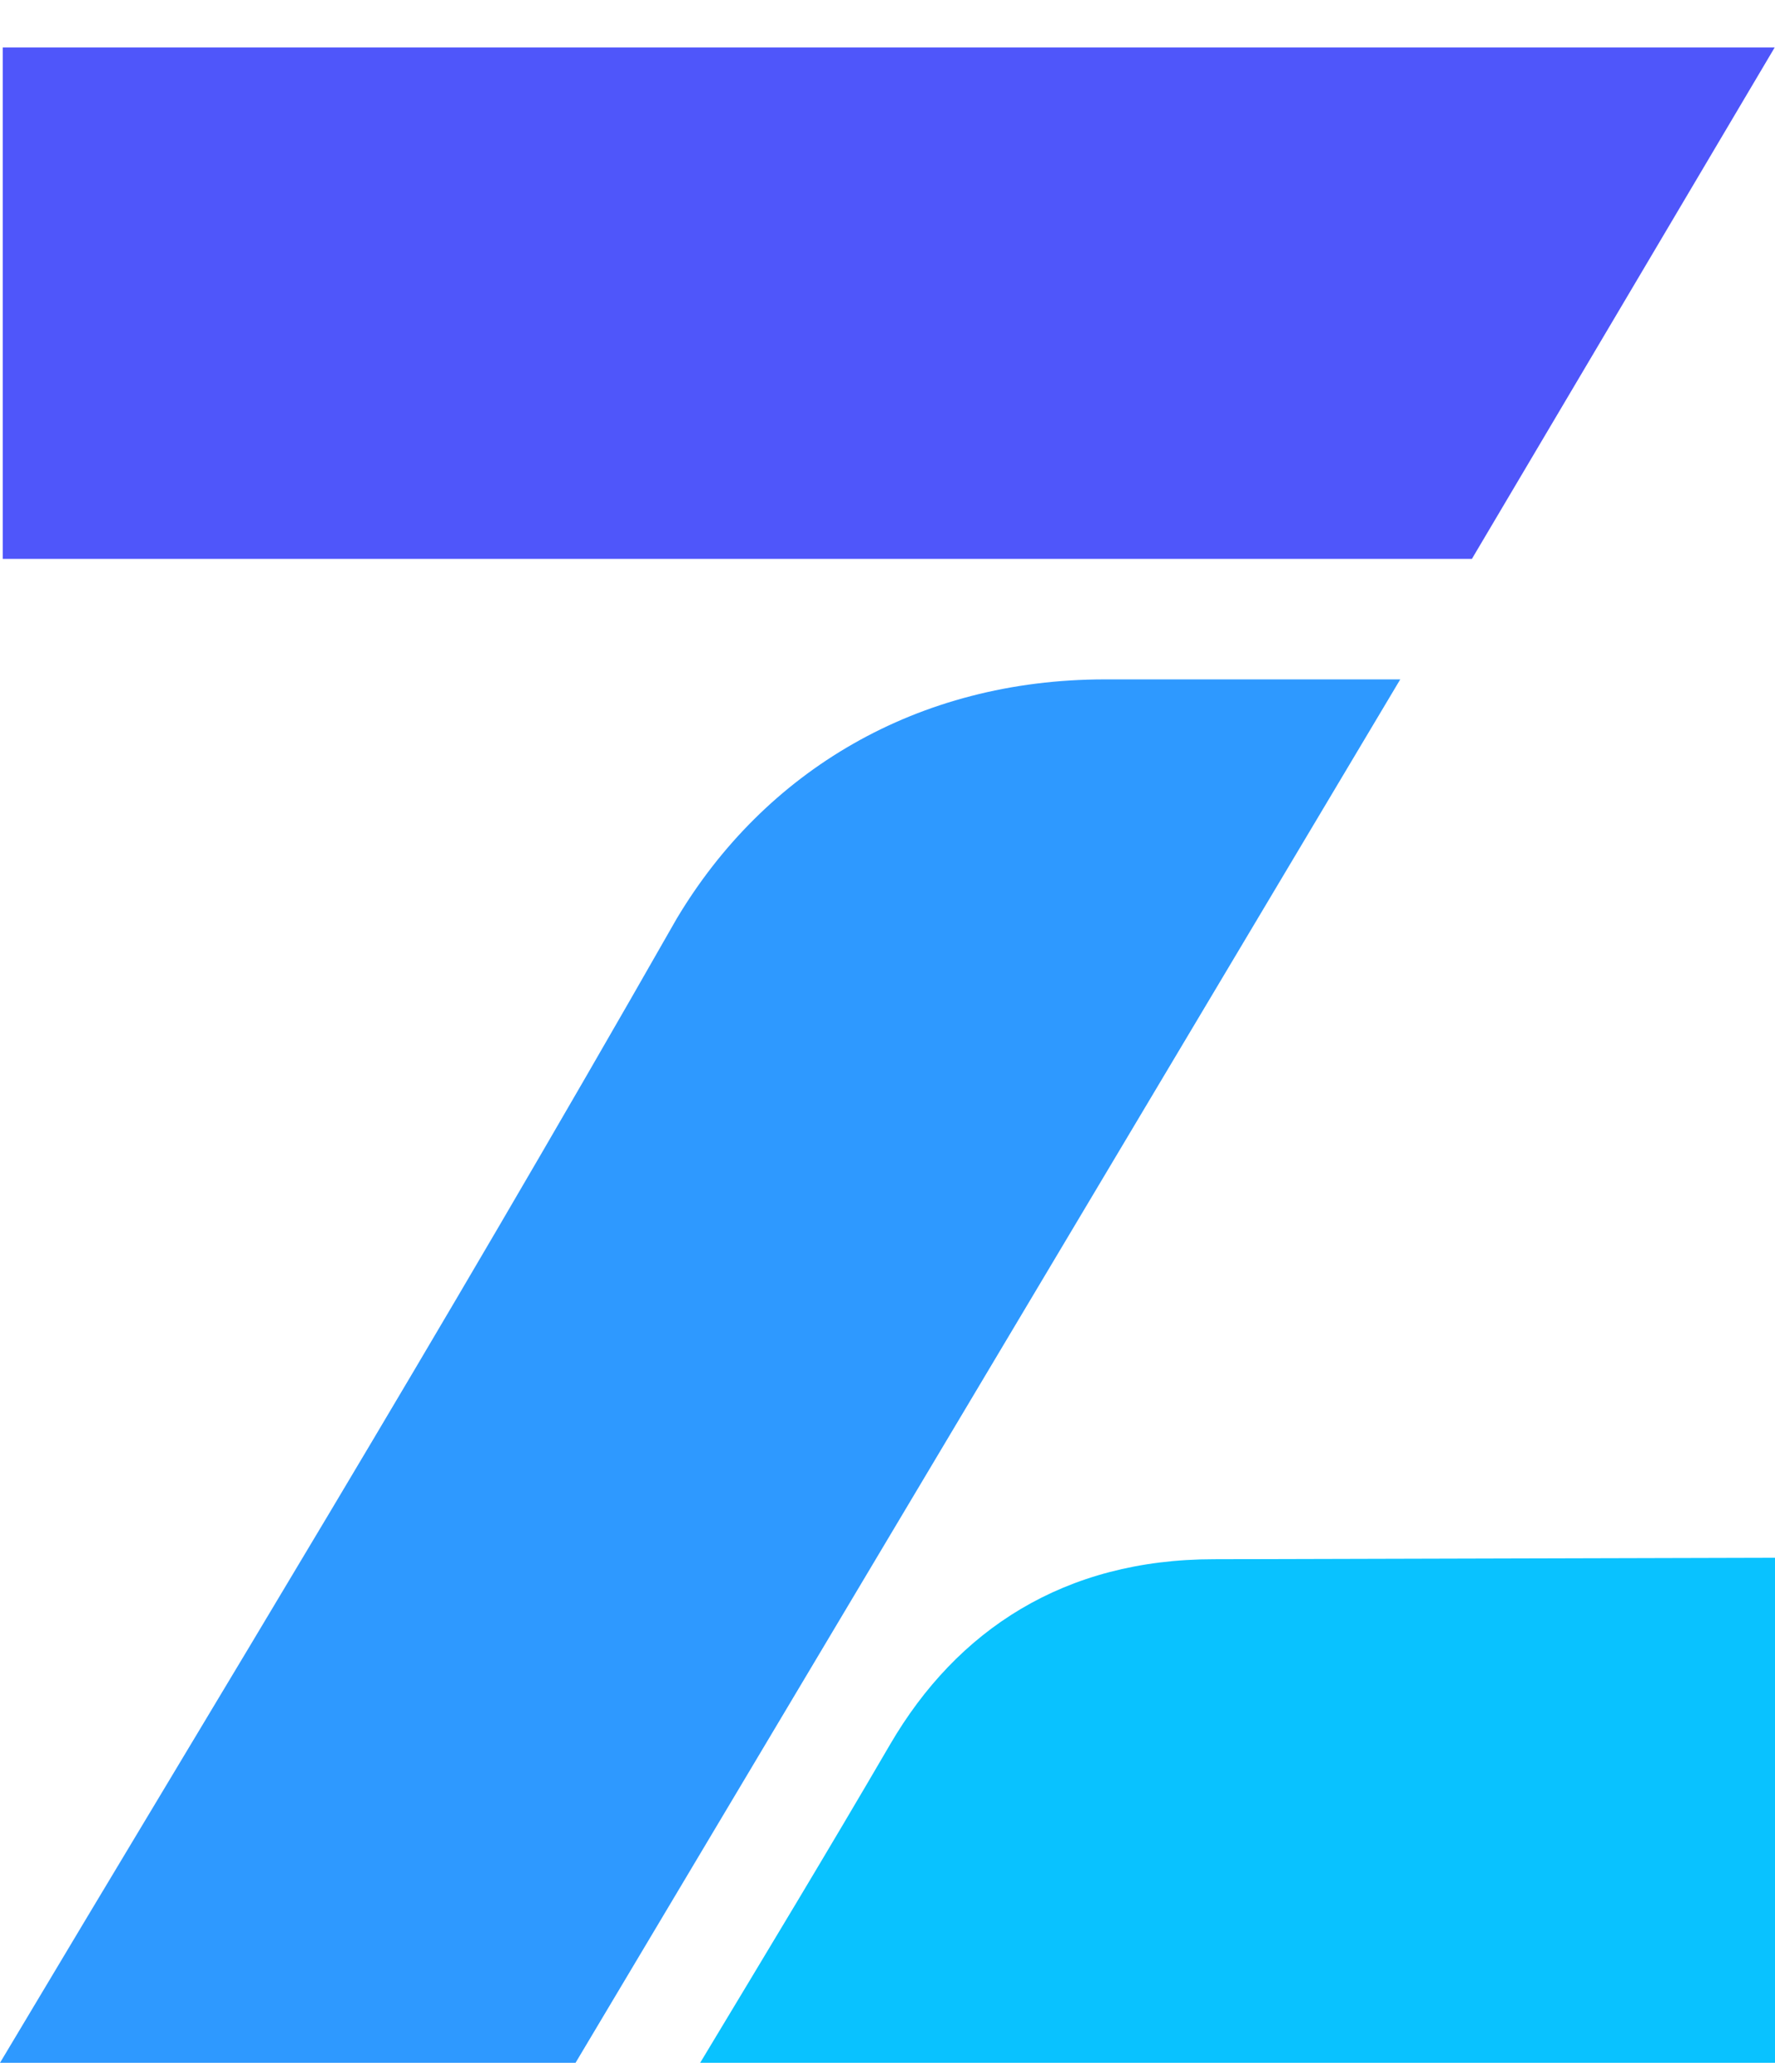 <svg width="24" height="28" viewBox="0 0 24 28" fill="none" xmlns="http://www.w3.org/2000/svg">
<path d="M0 27.879C3.123 22.646 5.776 18.331 9.149 12.417C10.34 10.422 12.398 9.182 14.94 9.182H18.933L7.782 27.879H0Z" fill="#2E99FF"/>
<path d="M0.037 0.641H23.996L19.902 7.553H0.037V0.641Z" fill="#4F56FA"/>
<path d="M12.037 23.573C12.938 22.031 14.387 21.073 16.415 21.073L24 21.053V27.879H9.467C10.377 26.368 11.167 25.064 12.037 23.573Z" fill="#09C2FF"/>
</svg>
